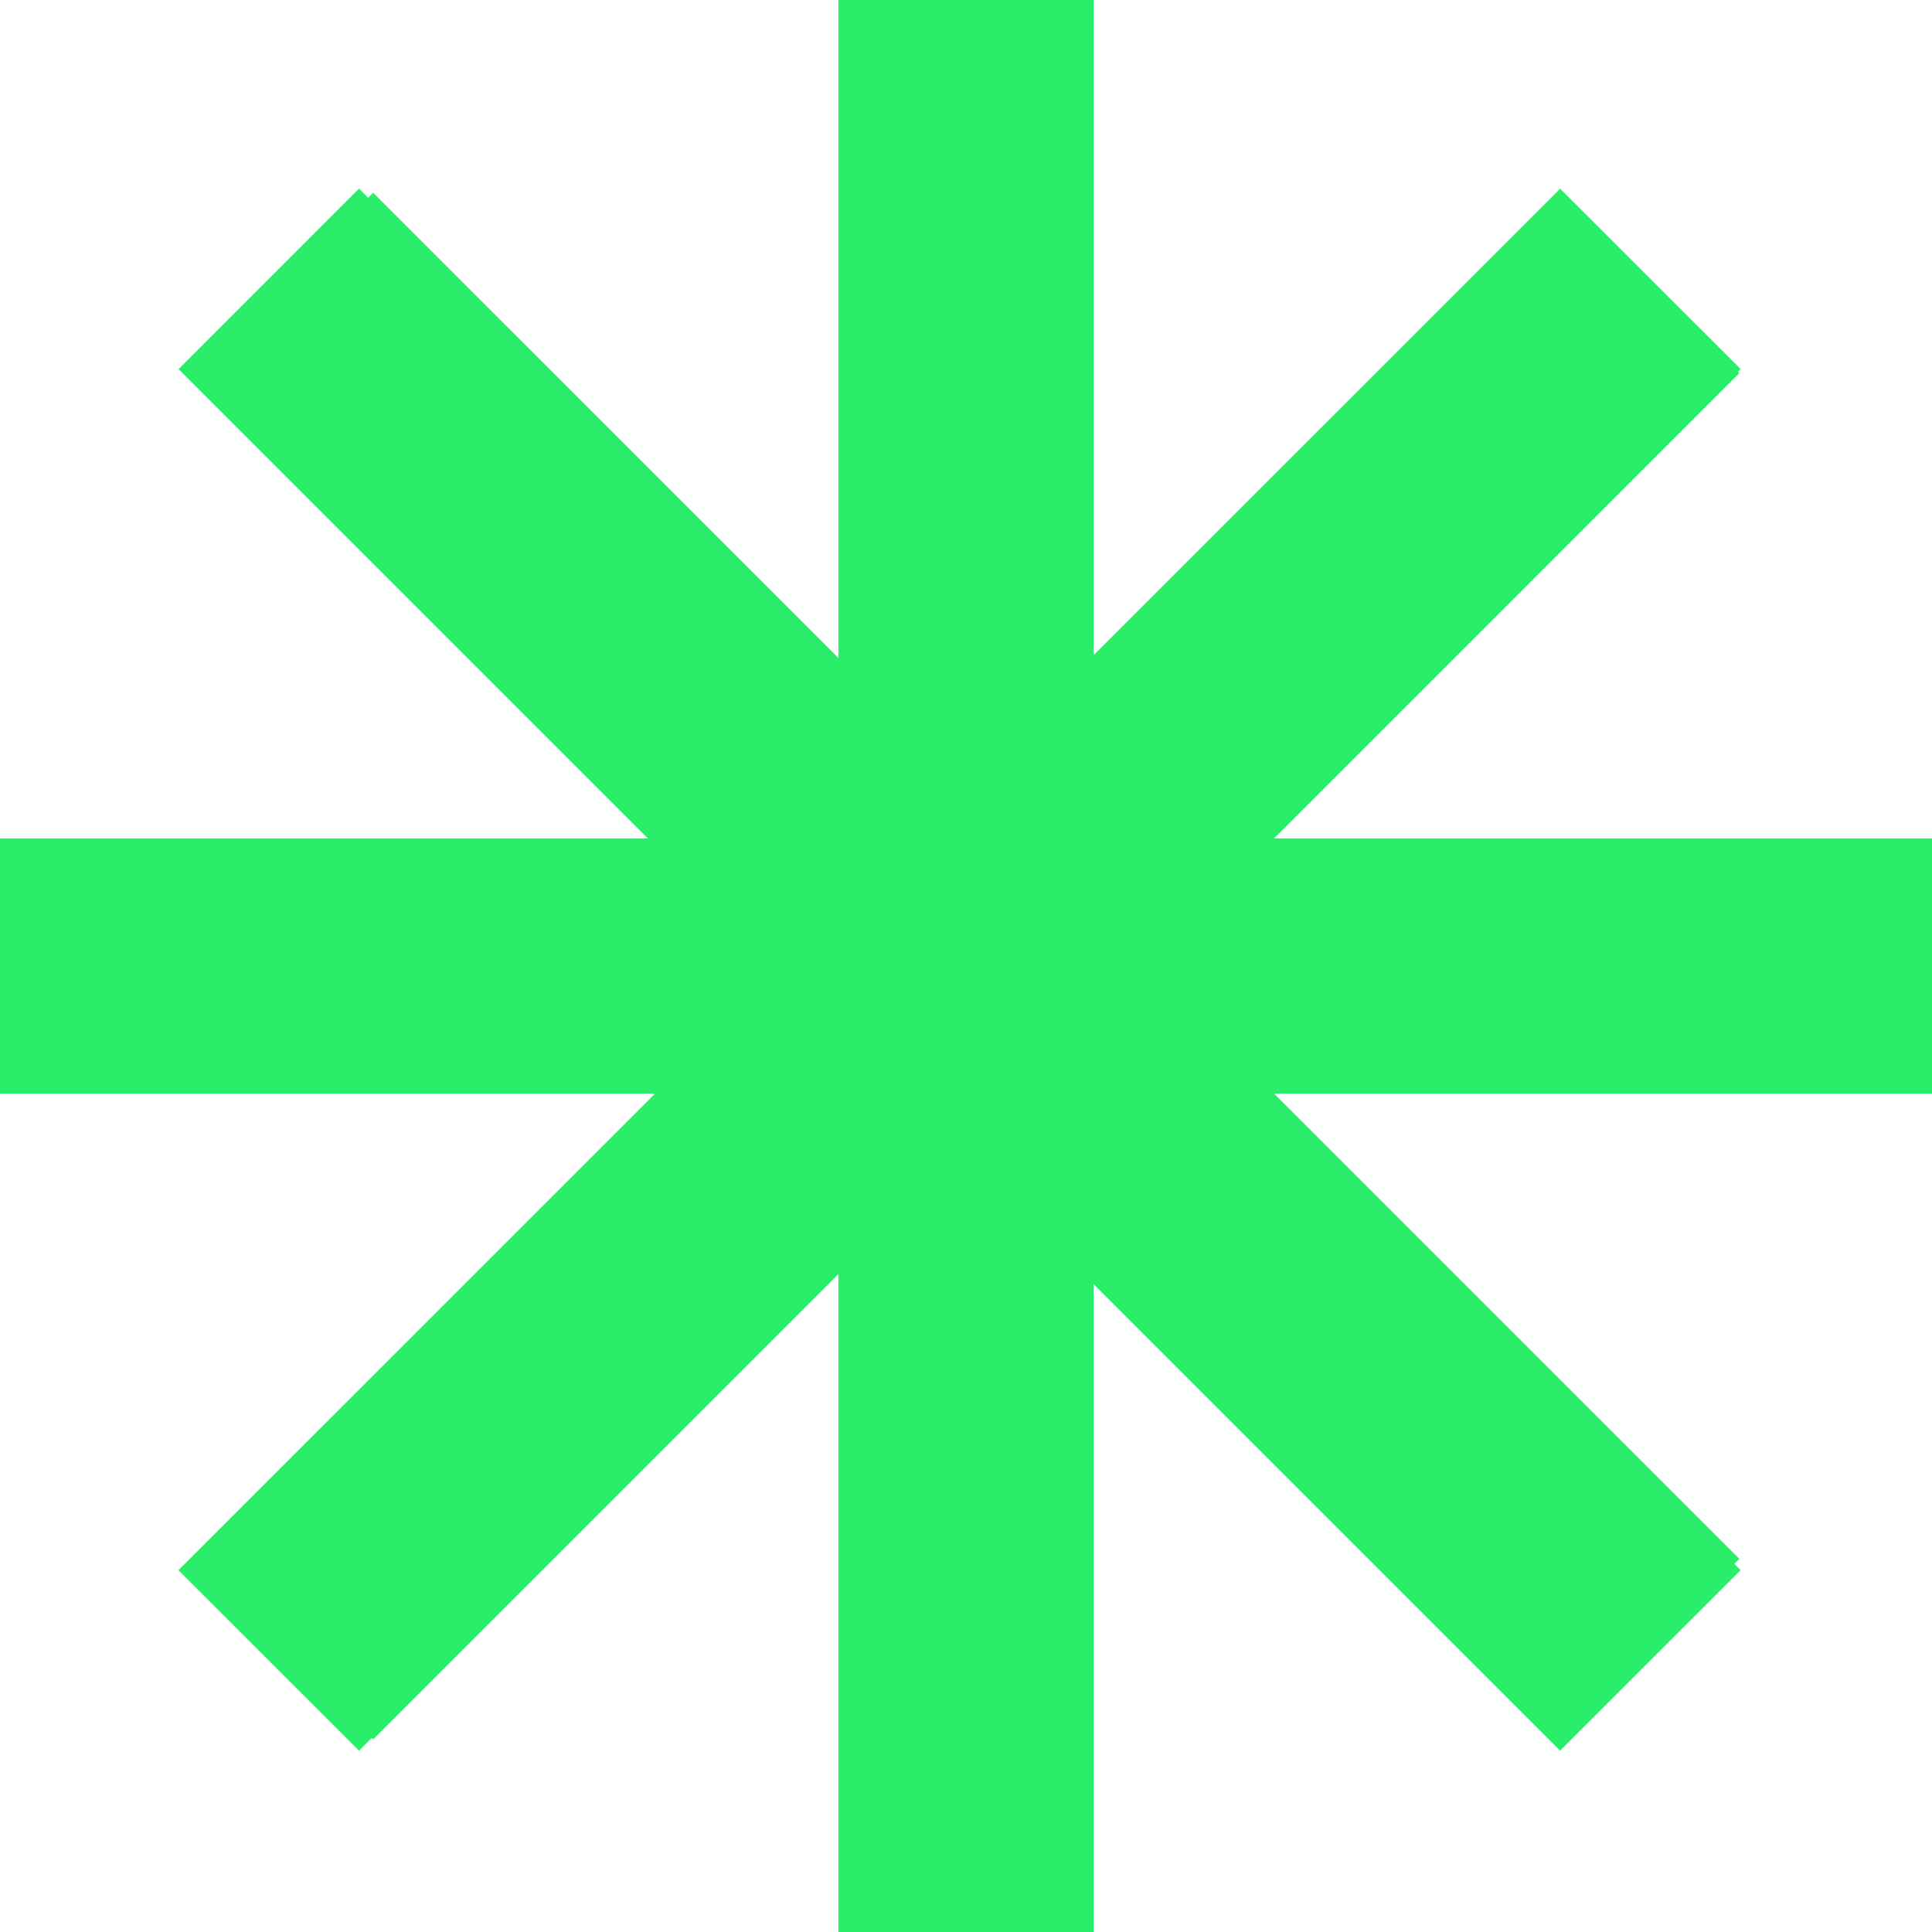 <svg width="21" height="21" fill="none" xmlns="http://www.w3.org/2000/svg"><path fill-rule="evenodd" clip-rule="evenodd" d="M9.113 21V0h2.774v21H9.113Z" fill="#2AEE69"/><path fill-rule="evenodd" clip-rule="evenodd" d="M0 9.113h21v2.774H0V9.113Z" fill="#2AEE69"/><path fill-rule="evenodd" clip-rule="evenodd" d="m2.095 16.944 14.849-14.85 1.961 1.962-14.849 14.85-1.961-1.962Z" fill="#2AEE69"/><path fill-rule="evenodd" clip-rule="evenodd" d="M16.944 18.905 2.094 4.056l1.962-1.961 14.85 14.849-1.962 1.961Z" fill="#2AEE69"/><path fill-rule="evenodd" clip-rule="evenodd" d="M1.94 17.067 16.958 2.051l1.962 1.96L3.902 19.029l-1.961-1.96Z" fill="#2AEE69"/><path fill-rule="evenodd" clip-rule="evenodd" d="M16.957 19.028 1.941 4.012 3.902 2.05 18.92 17.067l-1.962 1.961Z" fill="#2AEE69"/></svg>